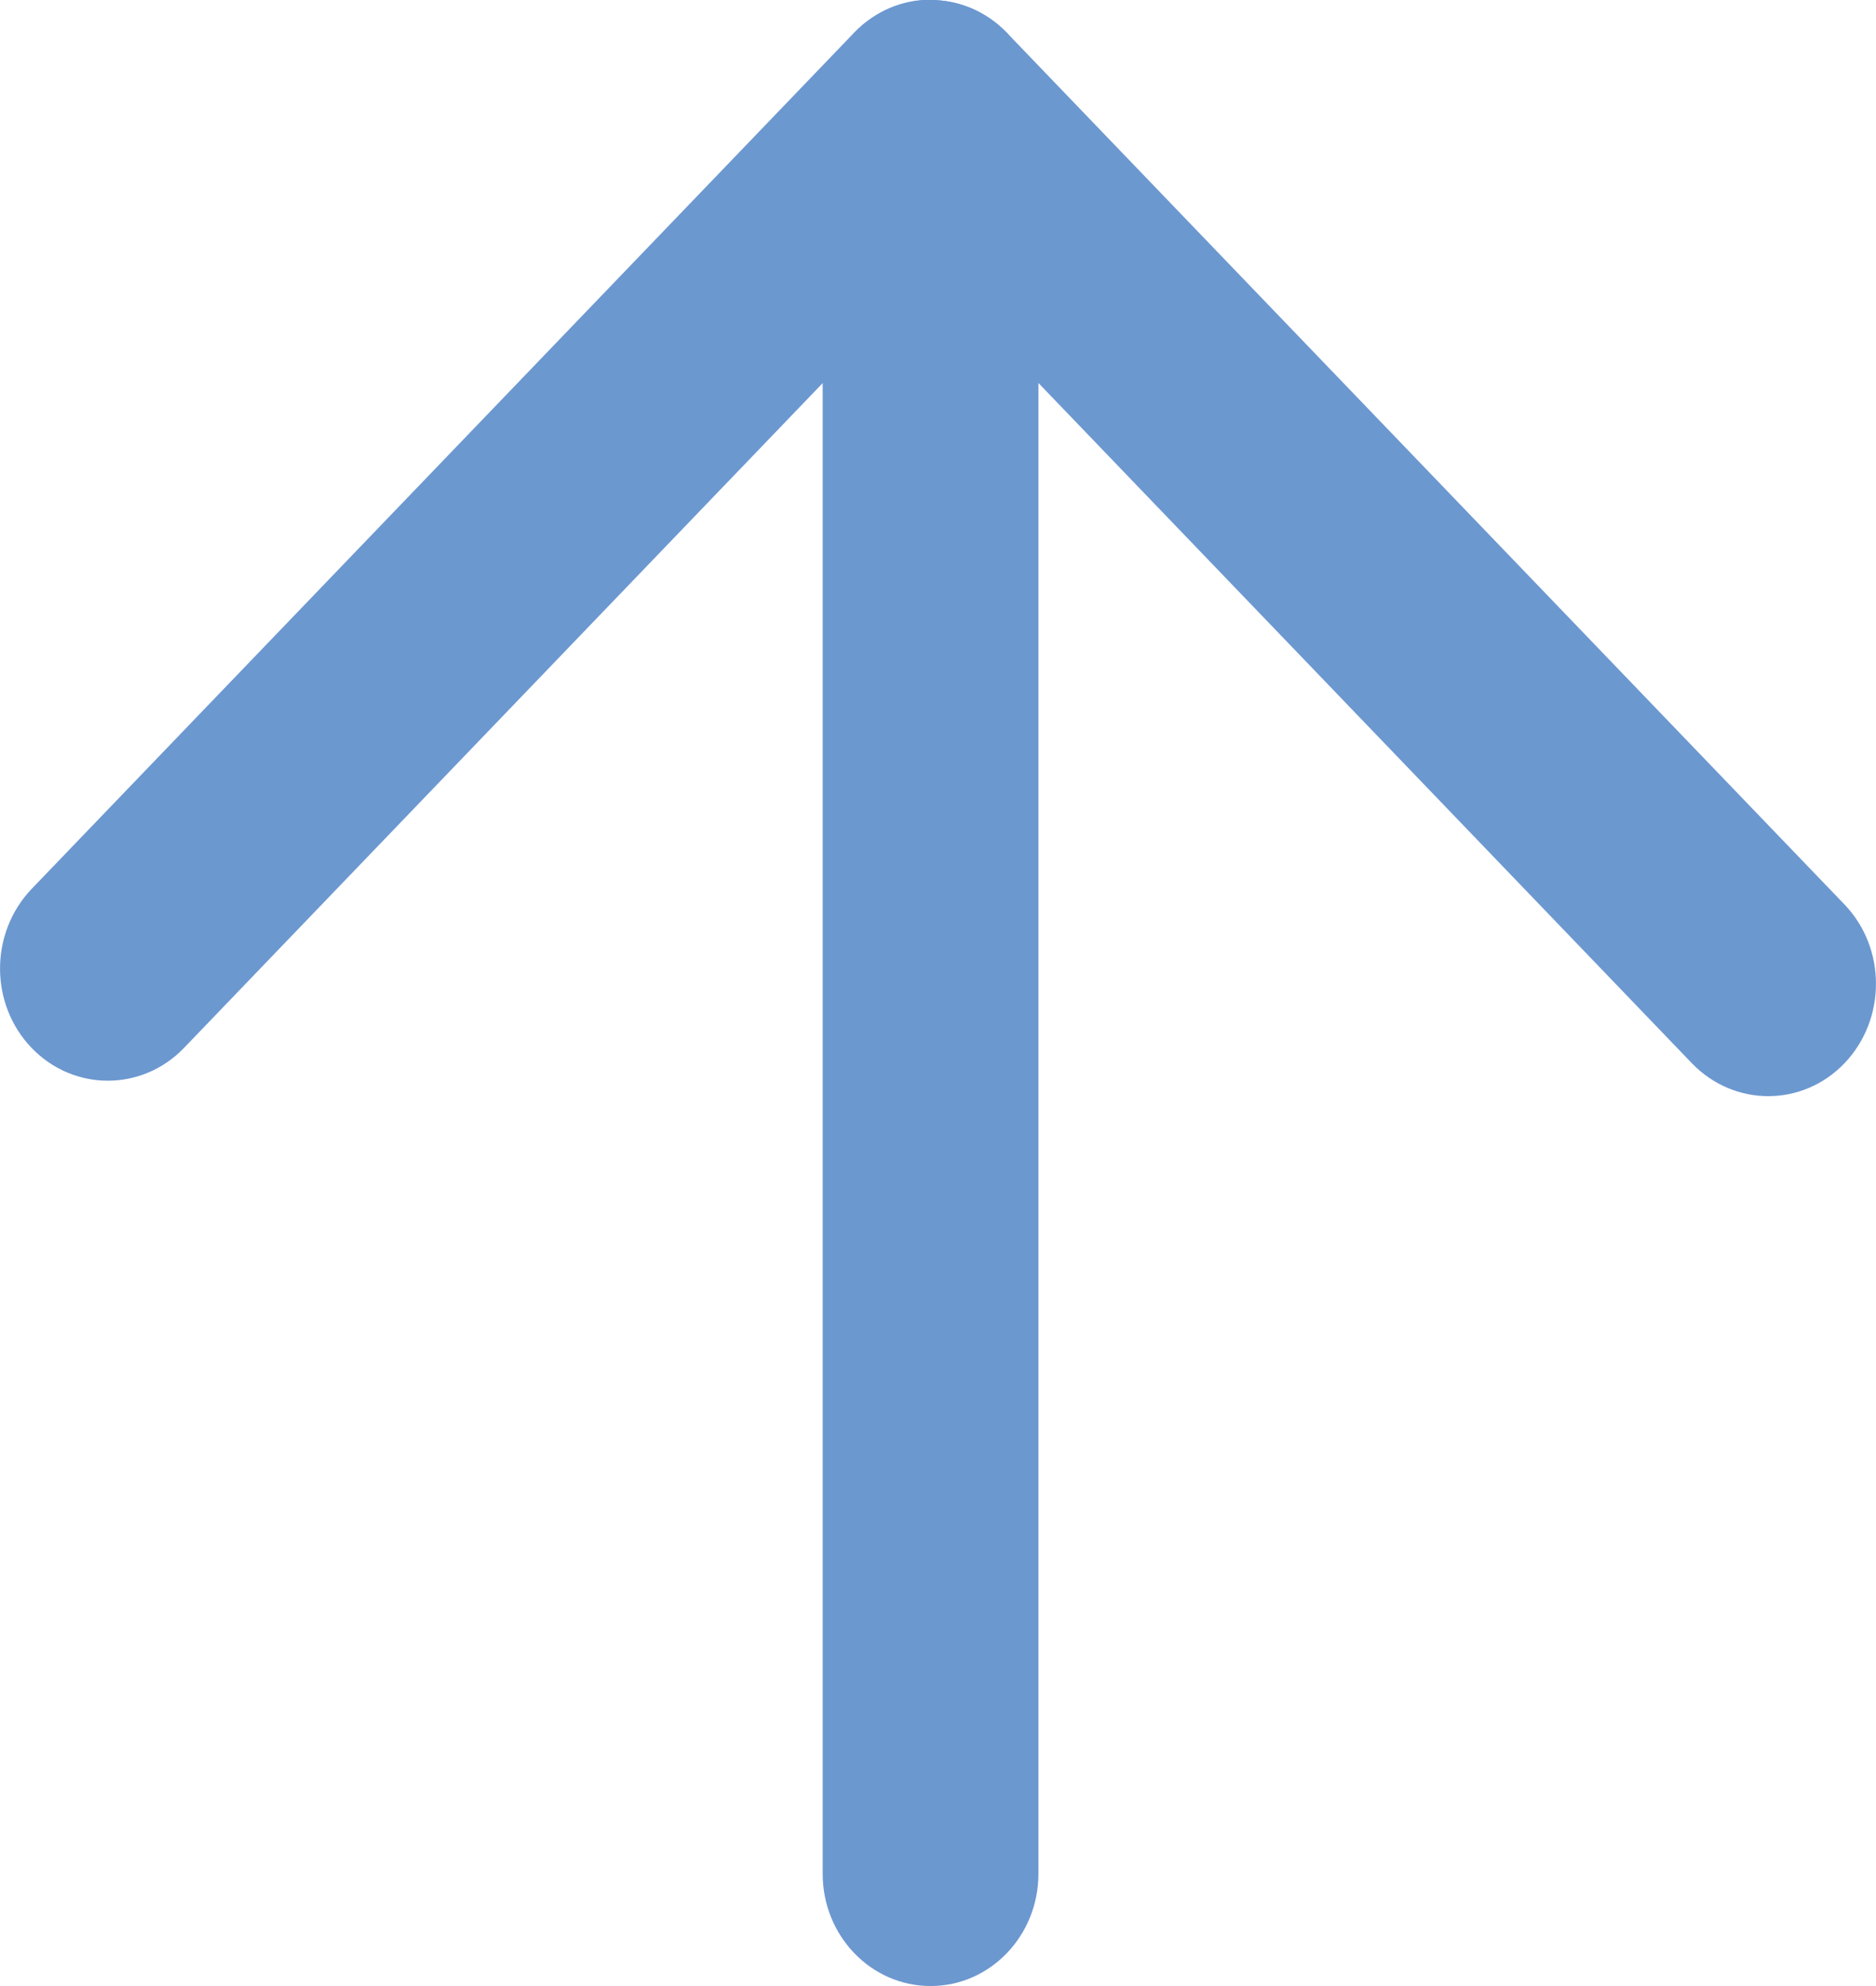 <svg width="17" height="18" viewBox="0 0 17 18" fill="none" xmlns="http://www.w3.org/2000/svg">
<g clip-path="url(#clip0_1288_946)">
<path d="M8.433 -0C8.682 -0 8.934 0.099 9.124 0.297L16.714 8.197C17.095 8.594 17.095 9.238 16.714 9.637C16.333 10.034 15.715 10.034 15.332 9.637L8.433 2.454L1.668 9.497C1.287 9.894 0.667 9.894 0.286 9.497C-0.095 9.1 -0.095 8.457 0.286 8.057L7.741 0.295C7.932 0.097 8.181 -0.003 8.433 -0.003V-0Z" fill="#6C98D0"/>
<path d="M8.433 1.90735e-06C8.972 1.90735e-06 9.41 0.455 9.41 1.017L9.41 16.983C9.41 17.545 8.972 18 8.433 18C7.893 18 7.455 17.545 7.455 16.983L7.455 1.017C7.455 0.455 7.893 1.90735e-06 8.433 1.90735e-06Z" fill="#6C98D0"/>
</g>
<defs>
<clipPath id="clip0_1288_946">
<rect width="17" height="18" fill="white" transform="matrix(-1 0 0 -1 17 18)"/>
</clipPath>
</defs>
</svg>
